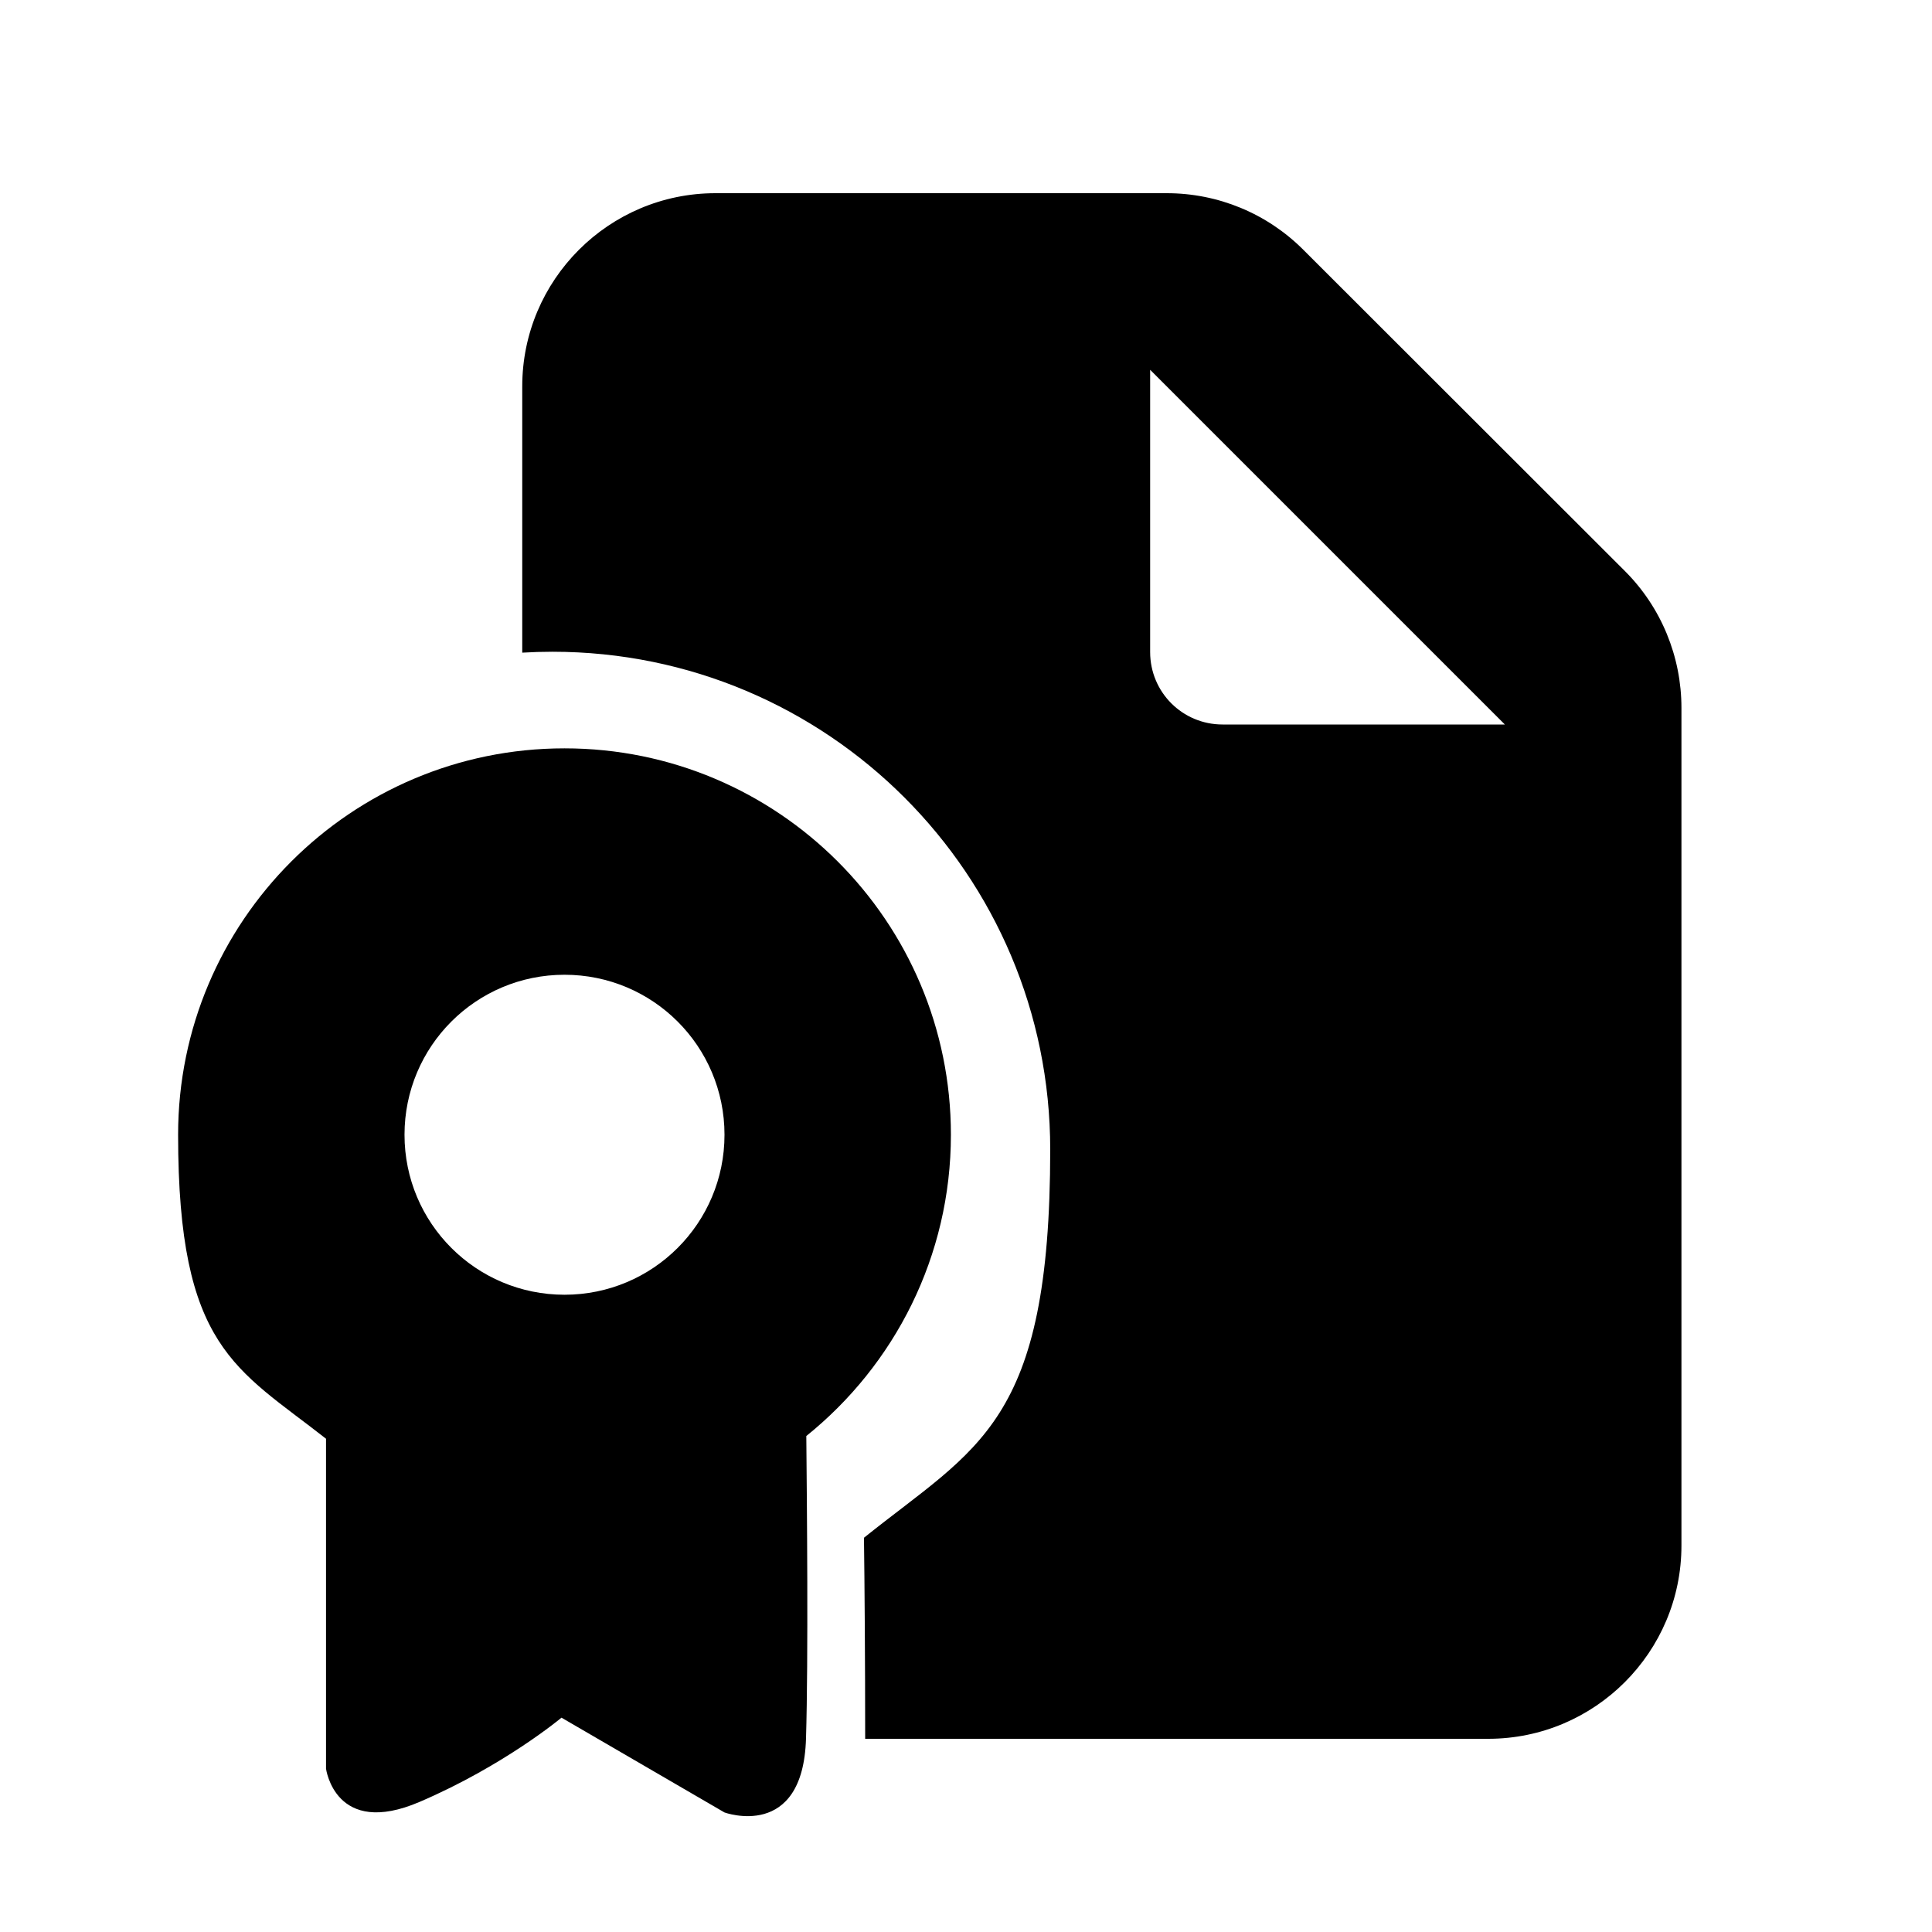 <?xml version="1.0" encoding="UTF-8"?>
<svg id="Livello_1" xmlns="http://www.w3.org/2000/svg" version="1.1" viewBox="0 0 640 640">
  <!-- Generator: Adobe Illustrator 29.8.2, SVG Export Plug-In . SVG Version: 2.1.1 Build 3)  -->
  <defs>
    <style>
      .st0 {
        fill: none;
      }
    </style>
  </defs>
  <g>
    <path class="st0" d="M381,216c0,13.3,10.7,24,24,24h93.5l-117.5-117.5v93.5Z"/>
    <path d="M538.3,189.2l-106.6-106.5c-12-12-28.2-18.7-45.2-18.7h-149.5c-35.3,0-64,28.7-64,64v88.2c3.3-.2,6.6-.3,10-.3,91.1,0,164.9,73.8,164.9,164.9s-24.1,98.4-61.7,128.6c.2,14.8.4,40.5.4,66.6h206.4c35.3,0,64-28.7,64-64V234.5c0-17-6.7-33.3-18.7-45.3ZM405,240c-13.3,0-24-10.7-24-24v-93.5l117.5,117.5h-93.5Z"/>
  </g>
  <path d="M315,375.9c0-70.7-57.3-128-128-128s-128,57.3-128,128,19.2,77.3,49,100.7v109.3s3,23,31,11,47-27.9,47-27.9l54,31.4s26,9.5,27-24.5c.8-26.5.3-78.5.1-100.2,29.2-23.5,47.9-59.5,47.9-99.8ZM187,428.9c-29.3,0-53-23.7-53-53s23.7-53,53-53,53,23.7,53,53-23.7,53-53,53Z"/>
</svg>
